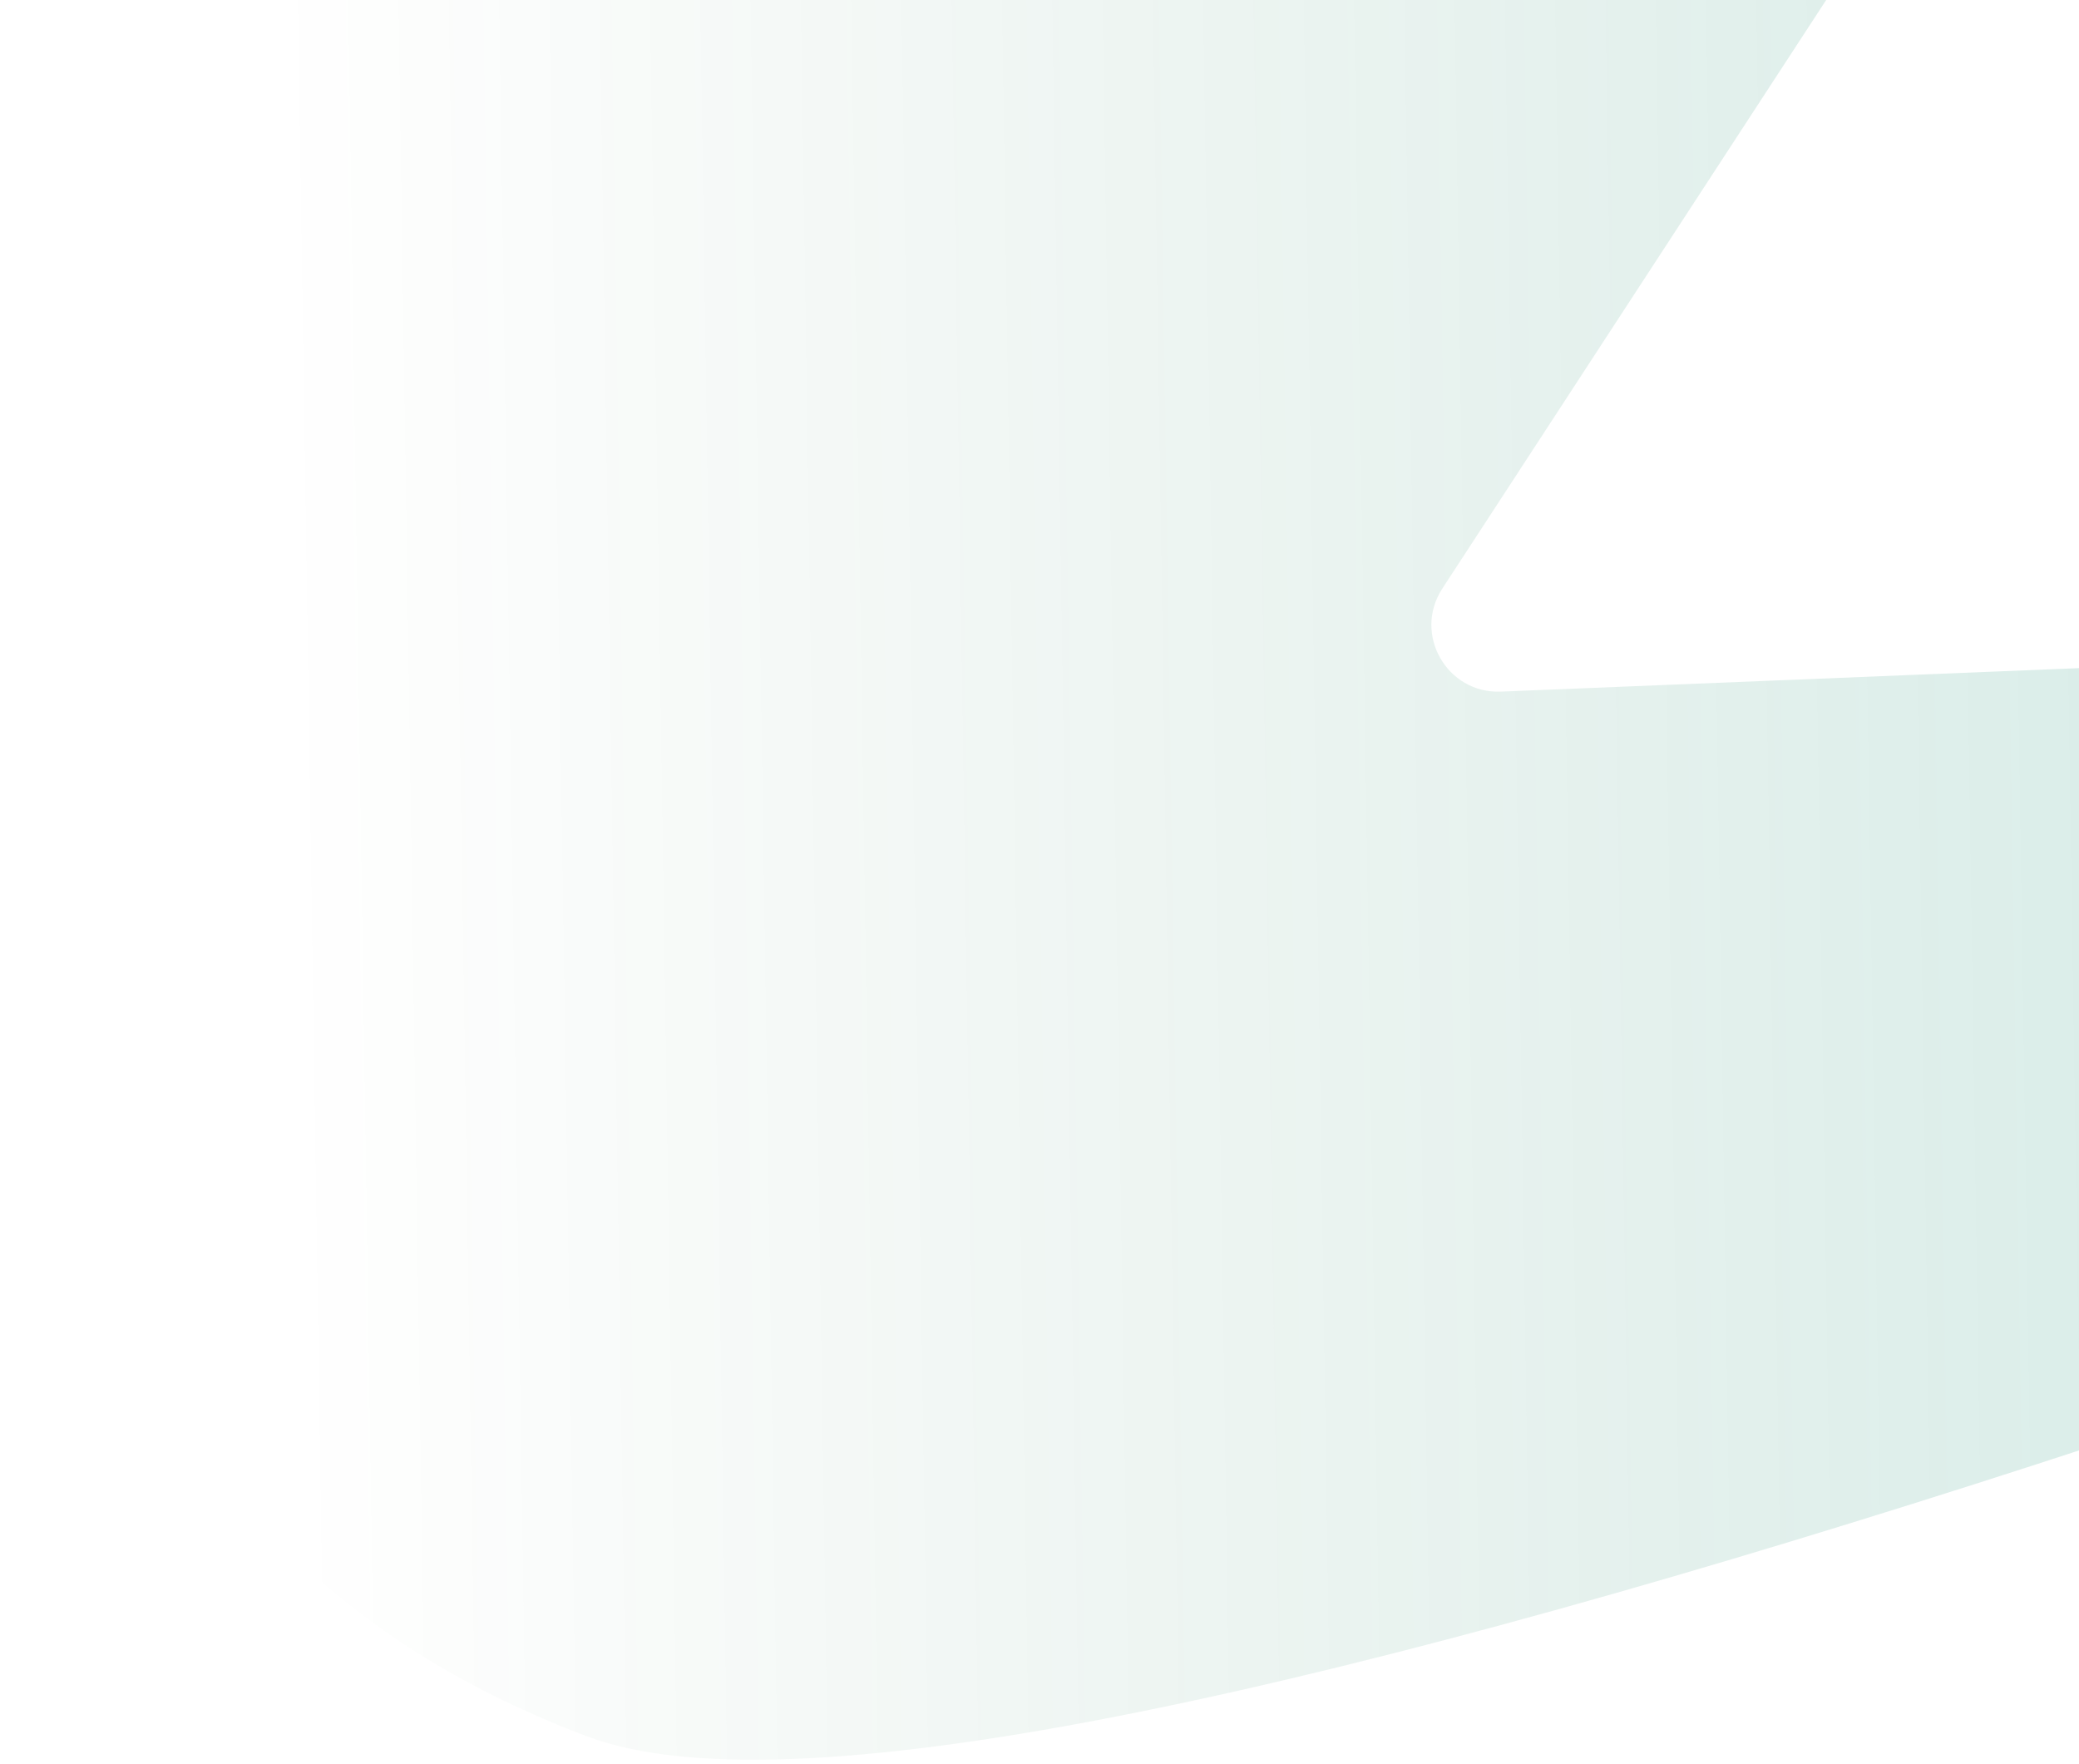 <svg width="99" height="84" viewBox="0 0 99 84" fill="none" xmlns="http://www.w3.org/2000/svg">
<path d="M28.91 -68.966L103.108 -35.477C105.947 -34.196 106.974 -30.684 105.272 -28.074L68.682 28.026C67.273 30.186 68.893 33.036 71.47 32.931L192.421 28.018C195.994 27.873 197.054 32.825 193.726 34.134C136.415 56.676 48.214 90.334 27.965 82.678C5.519 74.191 0.865 55.001 0.848 27.917C0.832 2.396 12.69 -35.057 21.944 -65.792C22.831 -68.737 26.107 -70.232 28.91 -68.966Z" fill="url(#paint0_linear_15299_1956)" fill-opacity="0.5"/>
<defs>
<linearGradient id="paint0_linear_15299_1956" x1="196.66" y1="31.625" x2="-3.28" y2="34.671" gradientUnits="userSpaceOnUse">
<stop stop-color="#00B8BD" stop-opacity="0.6"/>
<stop offset="0.916" stop-color="#00561C" stop-opacity="0"/>
</linearGradient>
</defs>
</svg>

